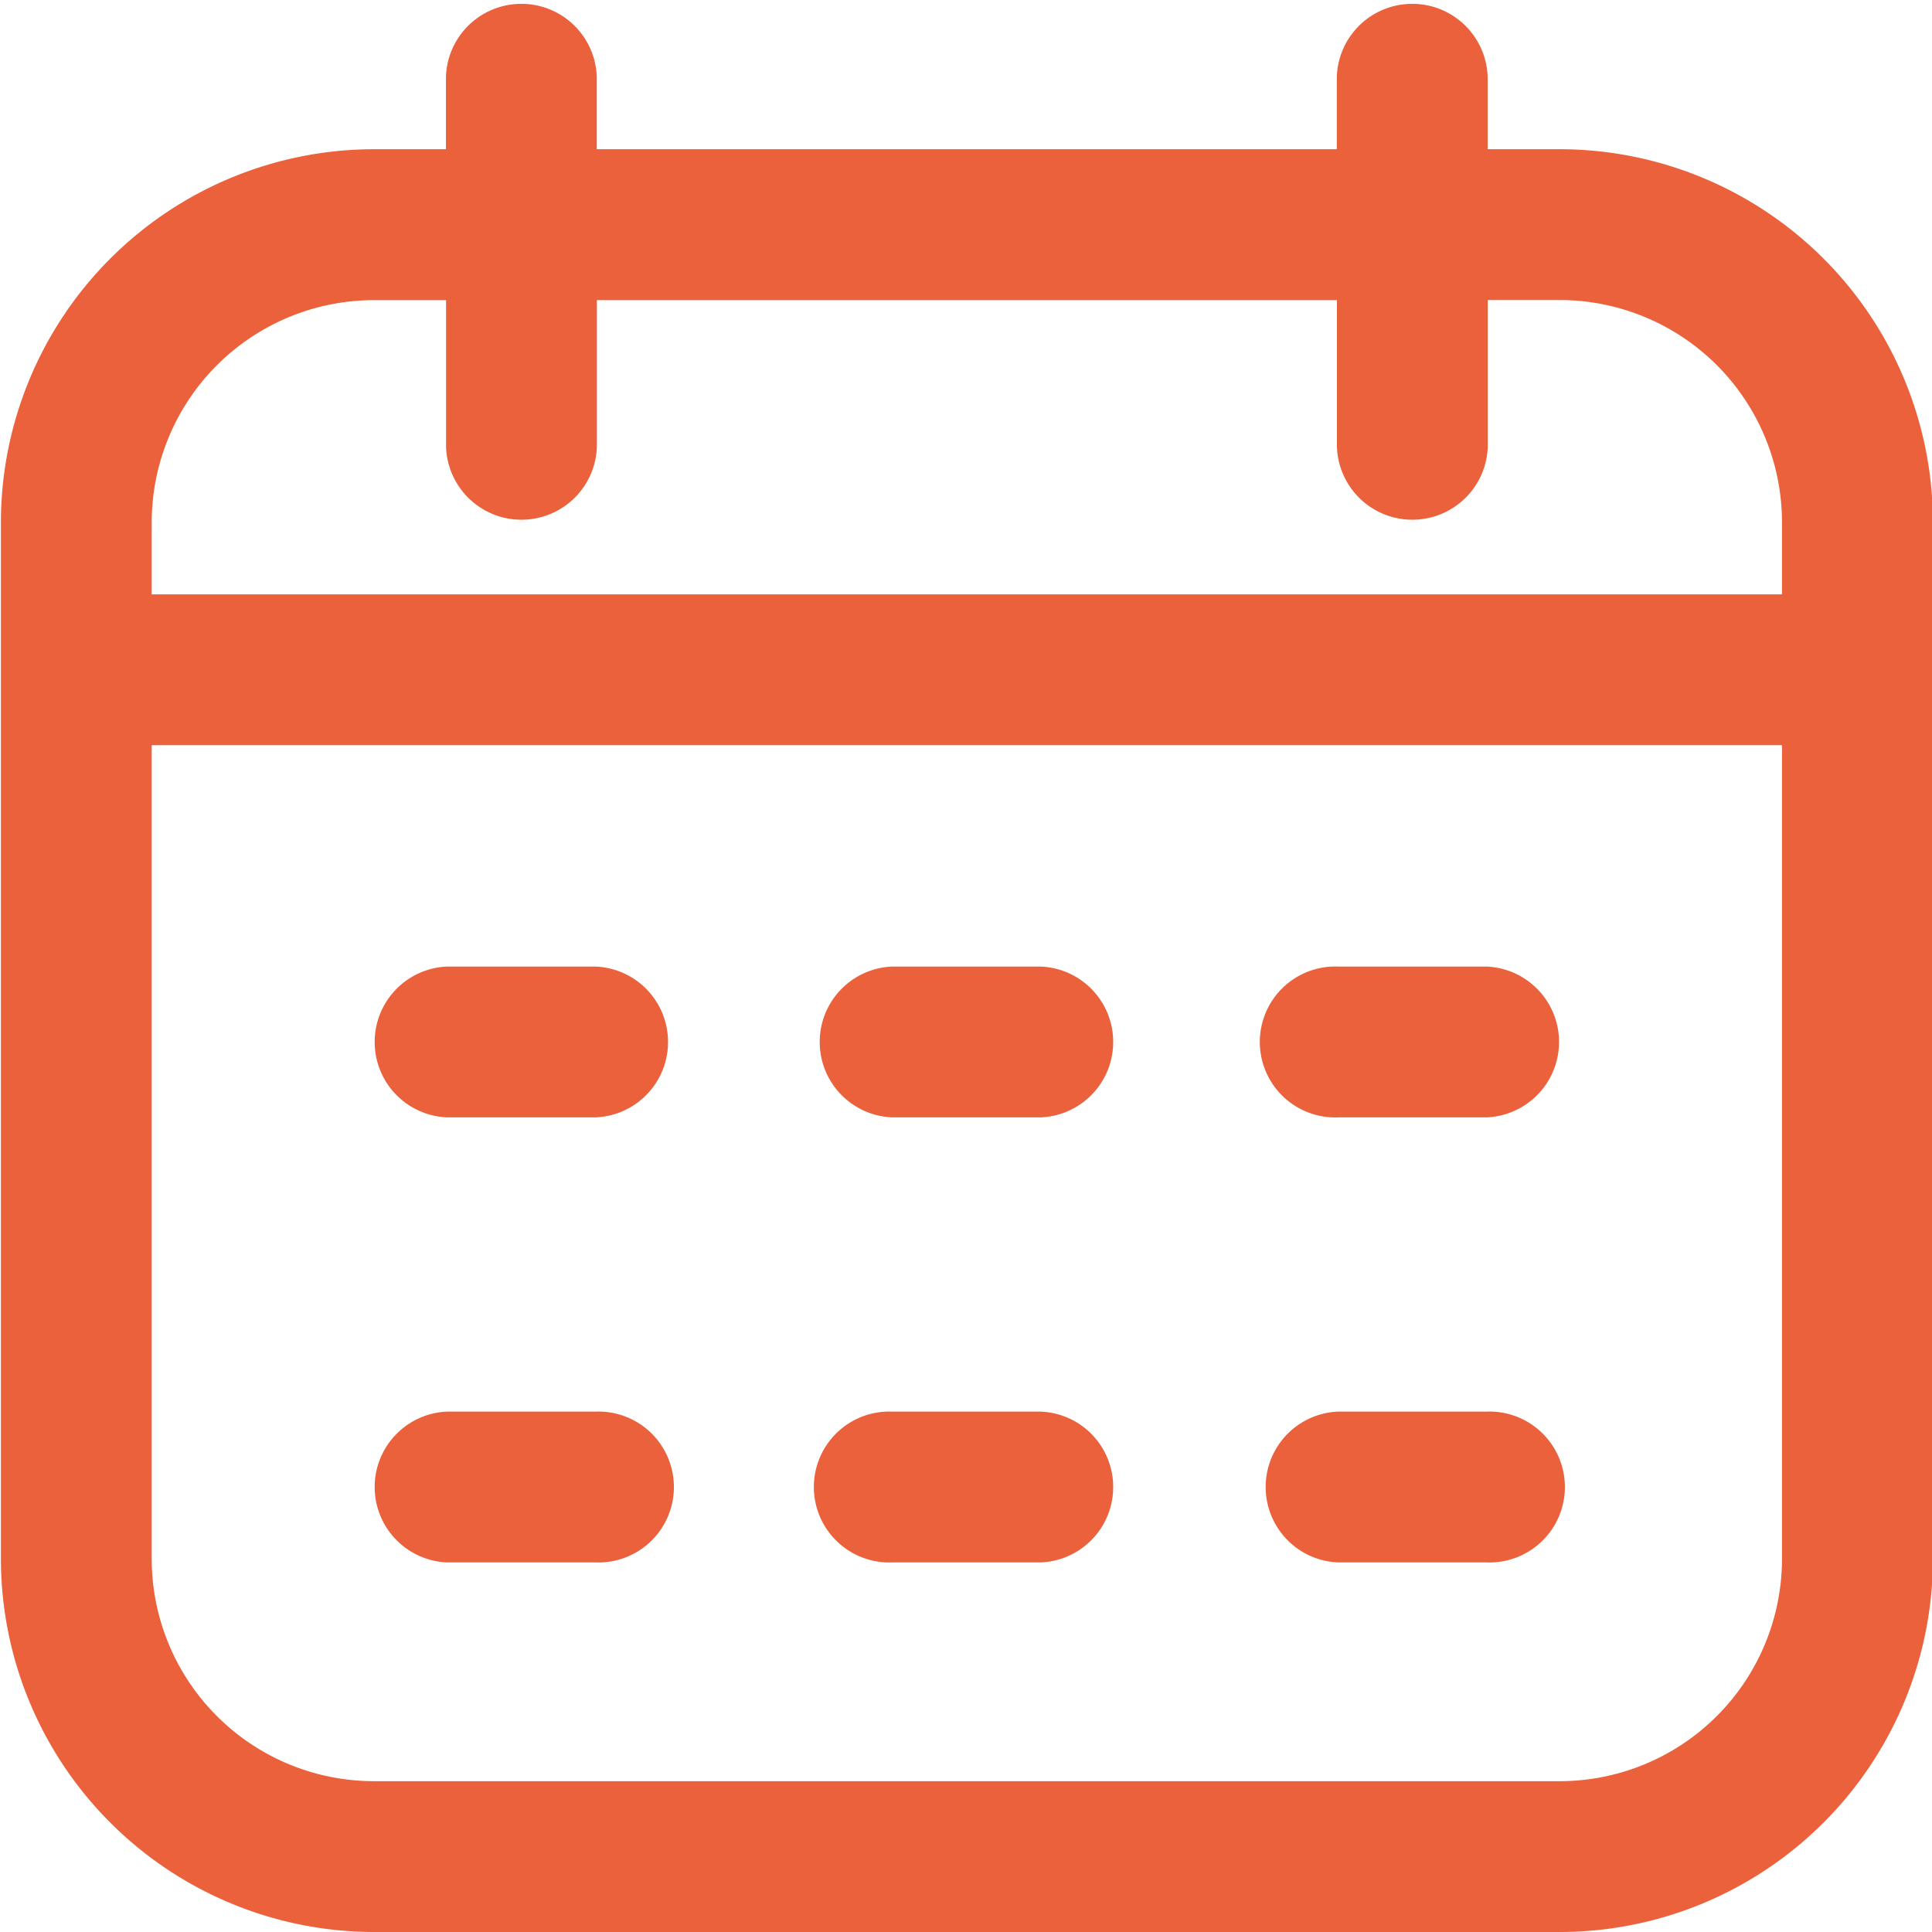 <svg xmlns="http://www.w3.org/2000/svg" xmlns:xlink="http://www.w3.org/1999/xlink" width="17" height="17" viewBox="0 0 17 17">
  <defs>
    <clipPath id="clip-path">
      <rect id="Rectangle_814" data-name="Rectangle 814" width="17" height="17" transform="translate(-0.008 -0.008)" fill="none"/>
    </clipPath>
  </defs>
  <g id="Group_775" data-name="Group 775" transform="translate(0.008 0.008)">
    <g id="Group_774" data-name="Group 774" clip-path="url(#clip-path)">
      <path id="Path_594" data-name="Path 594" d="M13.717,16.992H3.282A3.286,3.286,0,0,1,0,13.71V4.587A3.286,3.286,0,0,1,3.282,1.305h.634V.664a.664.664,0,0,1,1.327,0v.641h6.512V.664a.664.664,0,0,1,1.327,0v.641h.634A3.286,3.286,0,0,1,17,4.587V13.71a3.286,3.286,0,0,1-3.282,3.282M1.327,6.549V13.71a1.957,1.957,0,0,0,1.955,1.955H13.717a1.957,1.957,0,0,0,1.955-1.955V6.549Zm0-1.327H15.672V4.587a1.957,1.957,0,0,0-1.955-1.955h-.634V3.927a.664.664,0,0,1-1.327,0V2.633H5.244V3.927a.664.664,0,0,1-1.327,0V2.633H3.282A1.957,1.957,0,0,0,1.327,4.587ZM13.072,13.74H11.767a.664.664,0,0,1,0-1.327h1.305a.664.664,0,1,1,0,1.327m-3.924,0H7.843a.664.664,0,1,1,0-1.327H9.149a.664.664,0,0,1,0,1.327m-3.916,0H3.927a.664.664,0,0,1,0-1.327H5.232a.664.664,0,1,1,0,1.327m7.84-3.916H11.767a.664.664,0,1,1,0-1.327h1.305a.664.664,0,0,1,0,1.327m-3.924,0H7.843a.664.664,0,0,1,0-1.327H9.149a.664.664,0,0,1,0,1.327m-3.916,0H3.927a.664.664,0,0,1,0-1.327H5.232a.664.664,0,0,1,0,1.327" transform="translate(0)" fill="#ea613b"/>
    </g>
  </g>
</svg>
